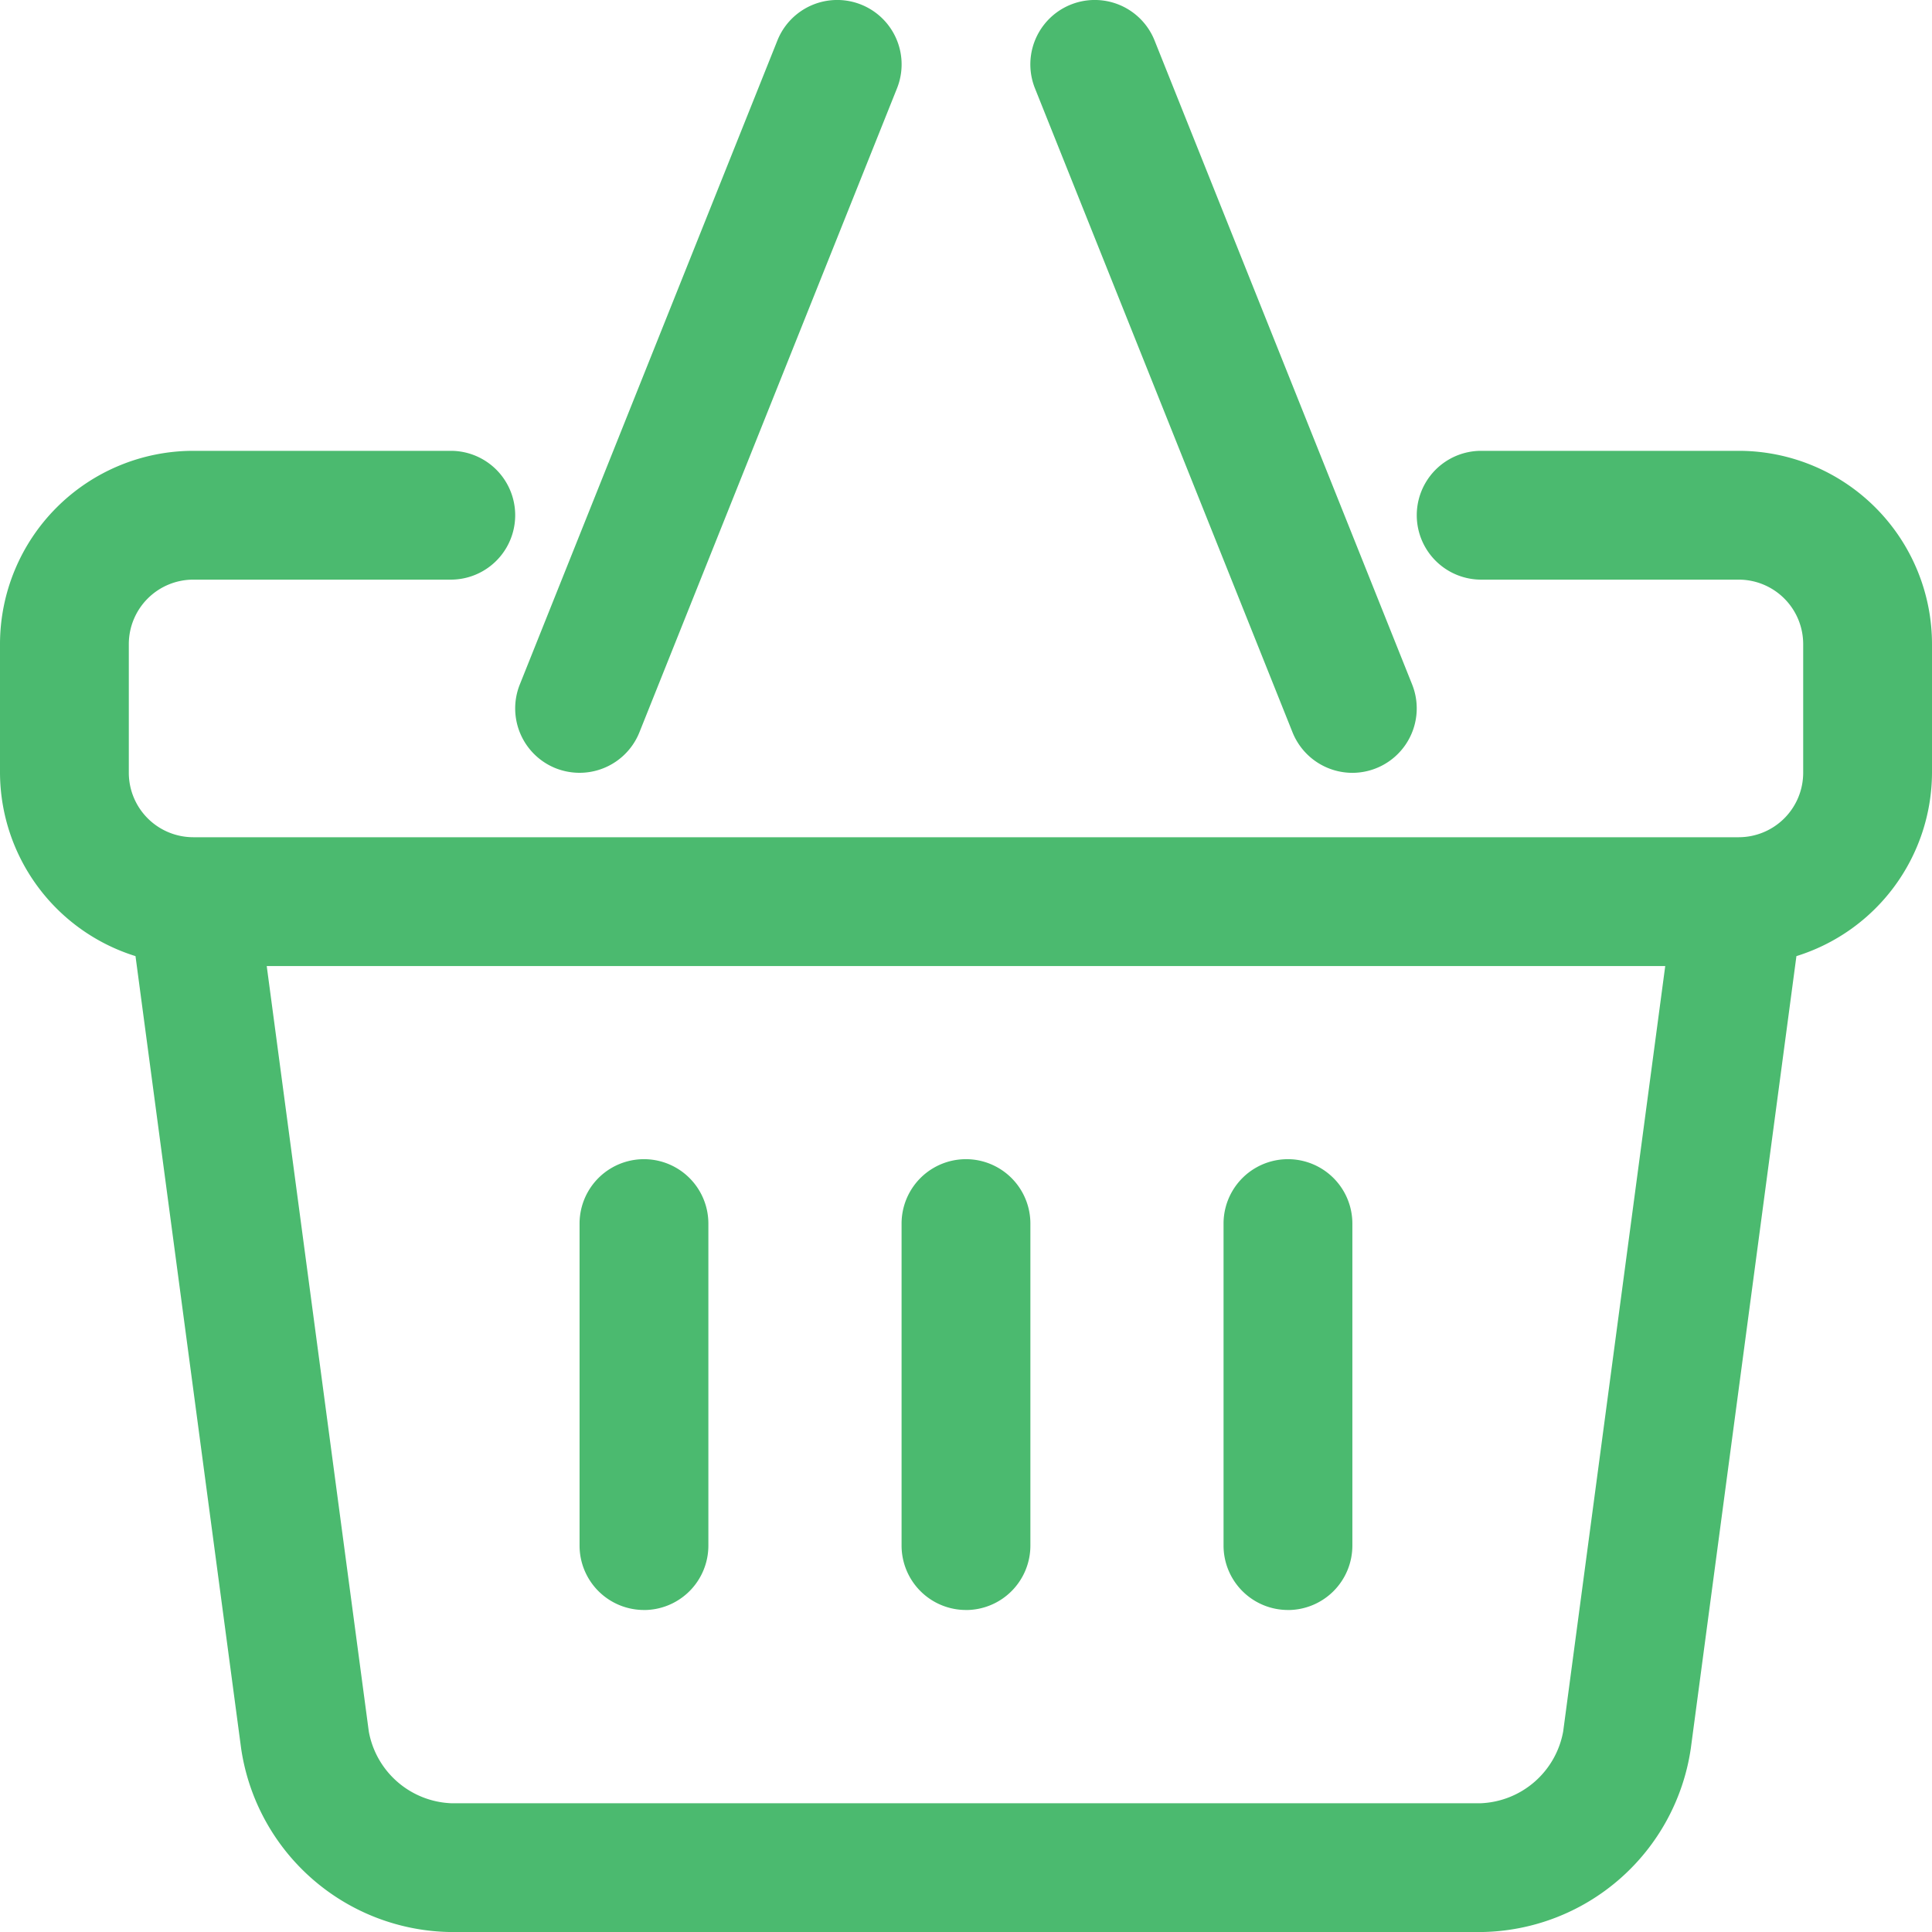 <svg id="Group_10" data-name="Group 10" xmlns="http://www.w3.org/2000/svg" width="52" height="52" viewBox="0 0 52 52">
  <path id="Path_220" data-name="Path 220" d="M47.8,8H40.866a1.733,1.733,0,0,0,0,3.467H47.8A1.736,1.736,0,0,1,49.533,13.2v3.467A1.736,1.736,0,0,1,47.8,18.4H6.2a1.736,1.736,0,0,1-1.733-1.733V13.2A1.736,1.736,0,0,1,6.2,11.467h6.933a1.733,1.733,0,1,0,0-3.467H6.2A5.206,5.206,0,0,0,1,13.2v3.467A5.19,5.19,0,0,0,4.647,21.6L7.49,42.925a5.783,5.783,0,0,0,5.644,4.942H40.866a5.779,5.779,0,0,0,5.642-4.94L49.351,21.6A5.189,5.189,0,0,0,53,16.667V13.2A5.206,5.206,0,0,0,47.8,8ZM43.073,42.469A2.353,2.353,0,0,1,40.866,44.4H13.133a2.352,2.352,0,0,1-2.207-1.933l-2.747-20.6H45.82Z" transform="translate(-1 4.134)" fill="#4bba6f"/>
  <path id="Path_221" data-name="Path 221" d="M10.089,21.677a1.759,1.759,0,0,0,.645.123,1.735,1.735,0,0,0,1.61-1.09L19.277,3.377a1.733,1.733,0,1,0-3.219-1.288L9.125,19.422A1.734,1.734,0,0,0,10.089,21.677Zm19.834-.965a1.738,1.738,0,0,0,1.61,1.089,1.735,1.735,0,0,0,1.609-2.378L26.209,2.089A1.733,1.733,0,1,0,22.99,3.377Zm-8.79,23.622A1.734,1.734,0,0,0,22.867,42.6V33.933a1.733,1.733,0,0,0-3.467,0V42.6A1.734,1.734,0,0,0,21.133,44.333Zm8.667,0A1.734,1.734,0,0,0,31.533,42.6V33.933a1.733,1.733,0,0,0-3.467,0V42.6A1.734,1.734,0,0,0,29.8,44.333Zm-17.333,0A1.734,1.734,0,0,0,14.2,42.6V33.933a1.733,1.733,0,0,0-3.467,0V42.6A1.734,1.734,0,0,0,12.467,44.333Z" transform="translate(4.866 -1)" fill="#4bba6f"/>
</svg>
